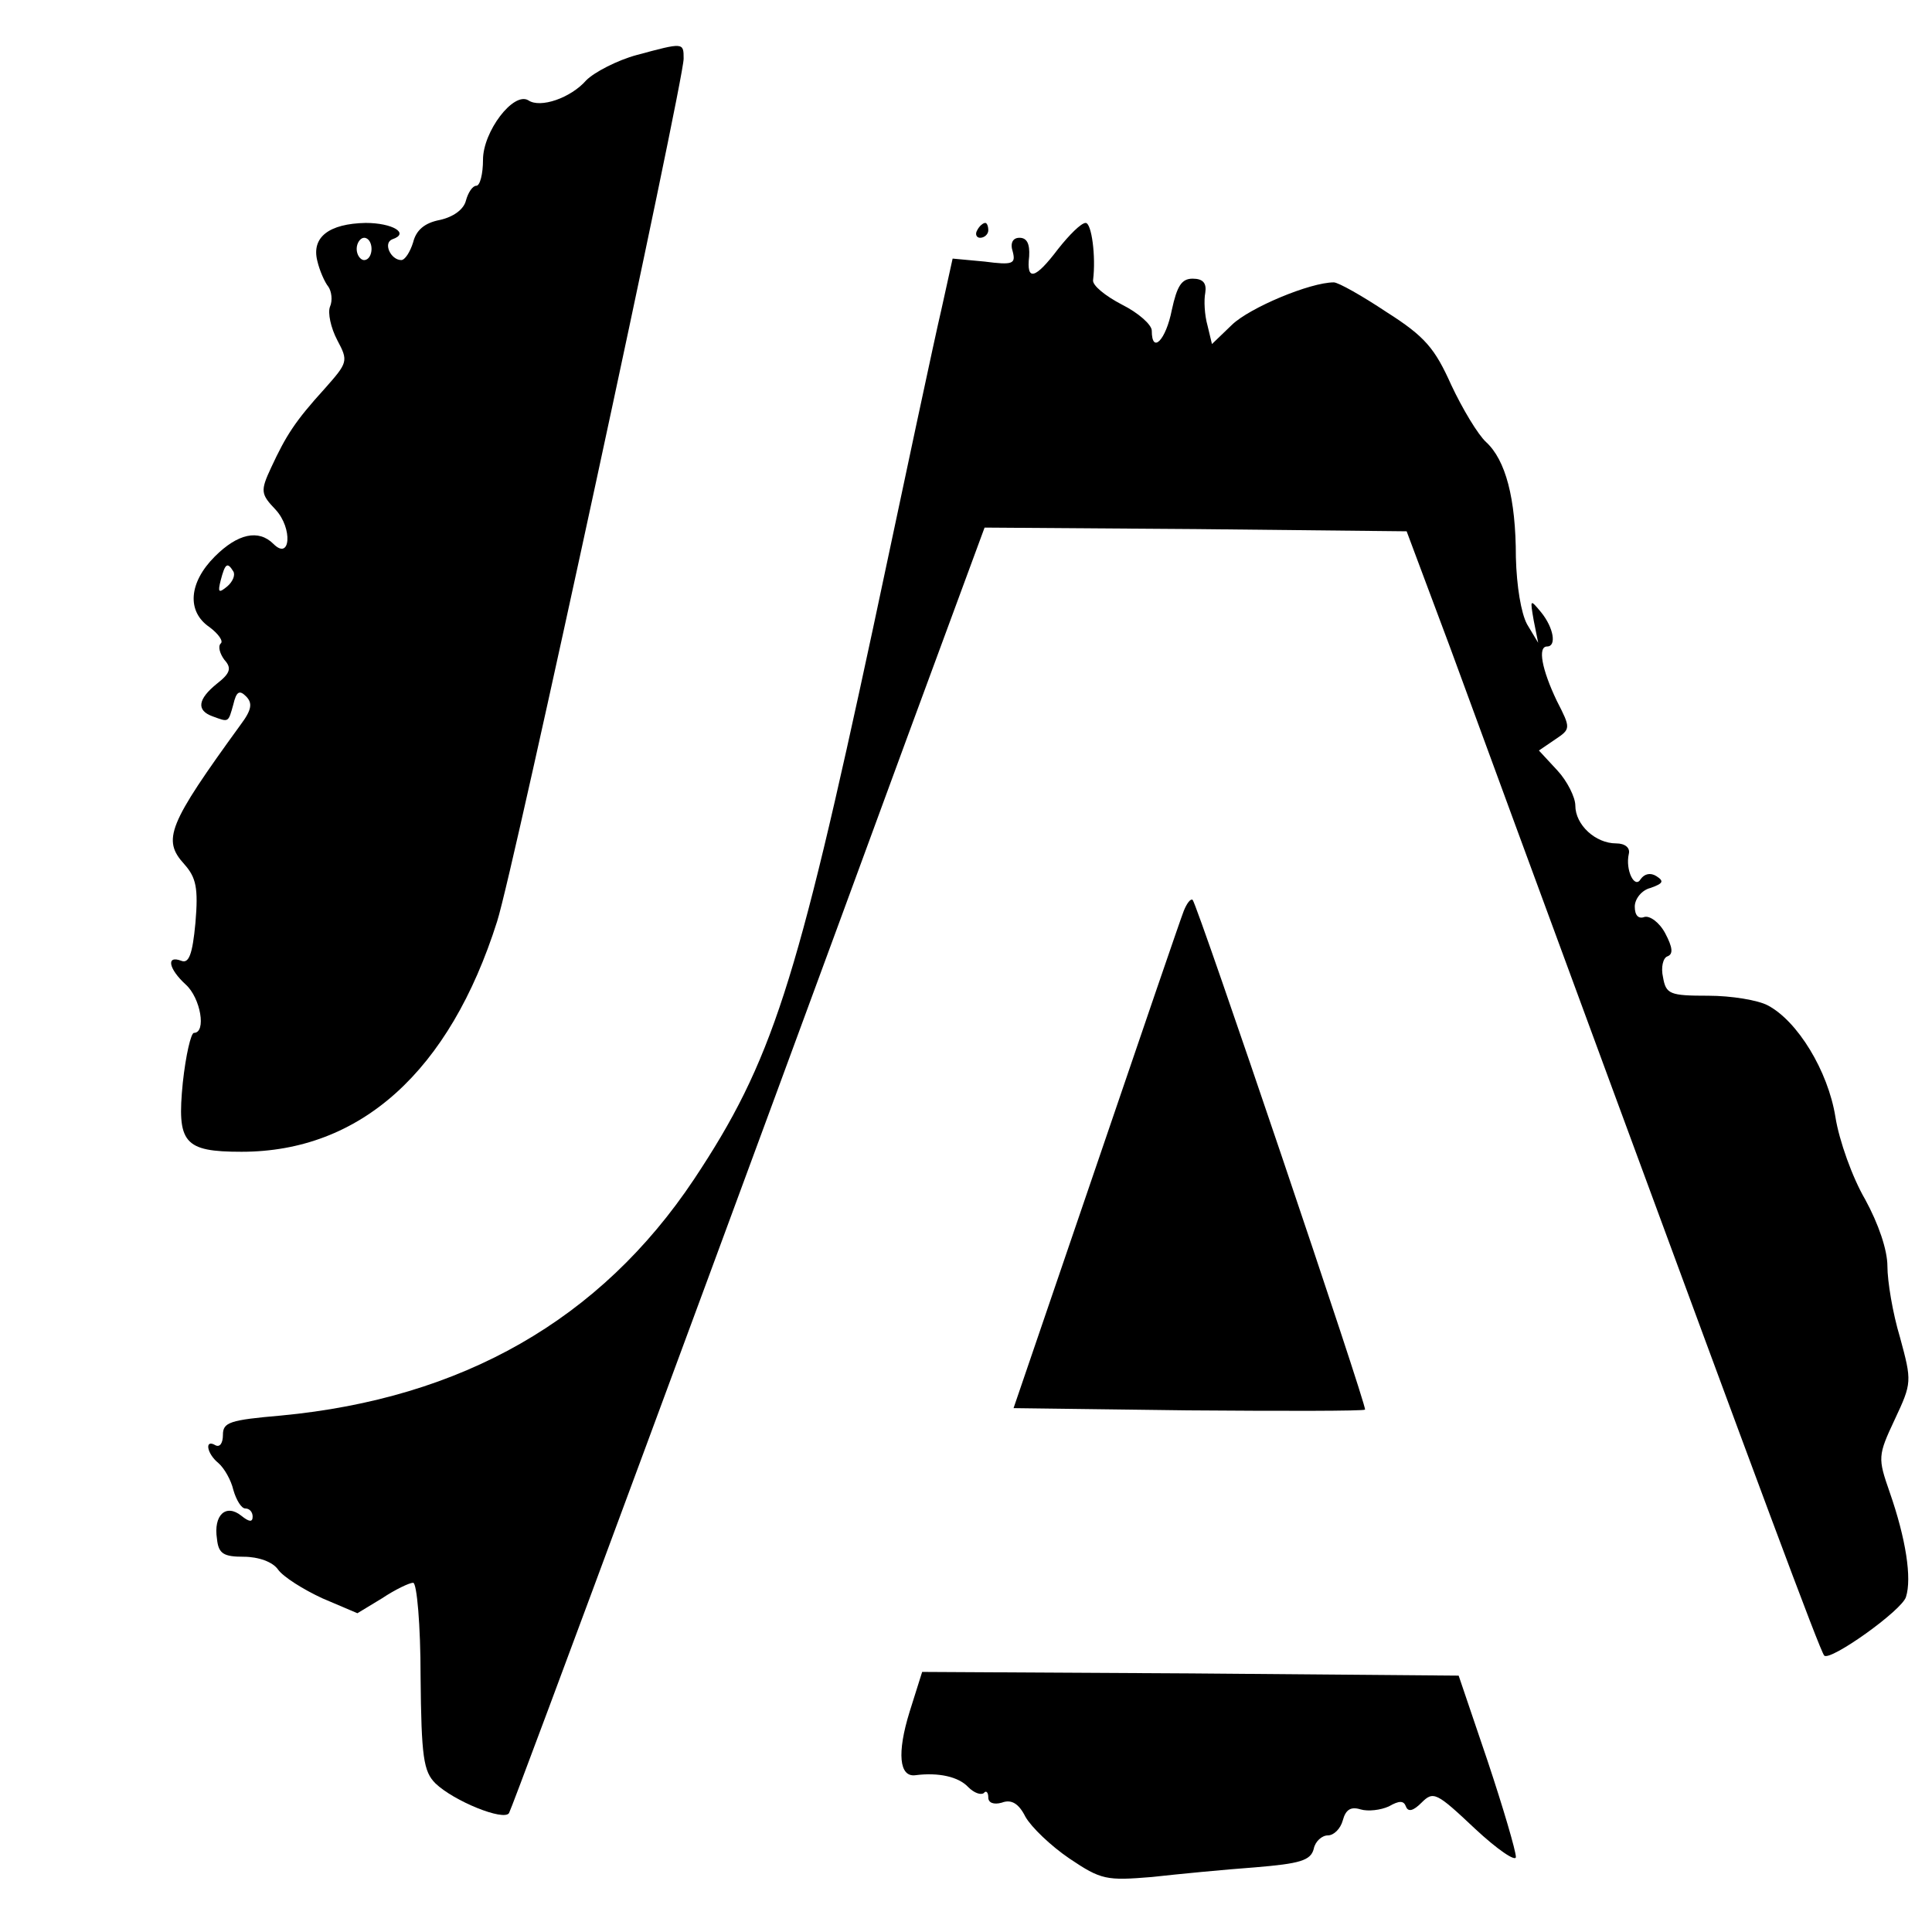 <?xml version="1.0" standalone="no"?>
<!DOCTYPE svg PUBLIC "-//W3C//DTD SVG 20010904//EN"
 "http://www.w3.org/TR/2001/REC-SVG-20010904/DTD/svg10.dtd">
<svg version="1.0" xmlns="http://www.w3.org/2000/svg"
 width="260pt" height="260pt" viewBox="0 0 260 260"
 preserveAspectRatio="xMidYMid meet">
<g transform="translate(0,260) scale(0.1,-0.1)"
fill="#000000" stroke="none">
<path d="M857 2526 c-26 -7 -57 -23 -68 -34 -21 -24 -62 -38 -78 -27 -20 12
-61 -42 -61 -80 0 -19 -4 -35 -9 -35 -5 0 -11 -9 -14 -20 -3 -12 -17 -22 -35
-26 -21 -4 -32 -14 -36 -30 -4 -13 -11 -24 -16 -24 -14 0 -25 23 -12 28 24 8
0 22 -36 22 -49 -1 -73 -19 -65 -51 3 -13 10 -29 15 -35 4 -6 6 -18 2 -27 -3
-8 1 -28 10 -45 15 -28 14 -30 -17 -65 -40 -44 -52 -63 -72 -106 -15 -32 -14
-36 6 -57 23 -25 20 -69 -3 -46 -20 20 -48 14 -79 -17 -35 -35 -38 -74 -7 -95
12 -9 19 -19 15 -22 -4 -4 -1 -14 5 -22 10 -11 8 -18 -10 -32 -26 -21 -28 -36
-6 -44 22 -8 21 -9 28 16 4 17 8 20 17 11 9 -9 8 -18 -7 -38 -98 -135 -106
-155 -76 -188 16 -18 19 -32 15 -79 -4 -43 -9 -55 -19 -51 -21 8 -17 -11 6
-32 20 -18 28 -65 11 -65 -4 0 -11 -30 -15 -67 -8 -81 1 -93 79 -93 160 0 280
108 344 310 22 68 251 1130 251 1161 0 22 0 22 -63 5z m-357 -261 c0 -8 -4
-15 -10 -15 -5 0 -10 7 -10 15 0 8 5 15 10 15 6 0 10 -7 10 -15z m-186 -434
c3 -5 -1 -14 -8 -20 -12 -10 -13 -8 -9 8 6 23 9 25 17 12z"/>
<path d="M1315 2290 c-3 -5 -1 -10 4 -10 6 0 11 5 11 10 0 6 -2 10 -4 10 -3 0
-8 -4 -11 -10z"/>
<path d="M1424 2265 c-31 -41 -43 -44 -39 -10 1 17 -3 25 -13 25 -9 0 -13 -7
-9 -19 4 -16 0 -18 -38 -13 l-43 4 -15 -68 c-9 -38 -50 -231 -92 -429 -103
-480 -136 -584 -241 -742 -126 -189 -312 -295 -556 -318 -69 -6 -78 -9 -78
-26 0 -11 -4 -17 -10 -14 -15 9 -12 -11 4 -24 8 -7 17 -23 20 -36 4 -14 11
-25 16 -25 6 0 10 -5 10 -11 0 -8 -5 -7 -15 1 -21 17 -38 1 -33 -31 2 -20 9
-24 36 -24 20 0 39 -7 46 -17 7 -10 34 -27 60 -39 l47 -20 33 20 c18 12 37 21
42 21 5 0 10 -57 10 -126 1 -109 4 -128 20 -144 25 -24 92 -51 99 -40 5 8 309
829 536 1448 l104 282 284 -2 284 -3 58 -155 c31 -85 129 -351 217 -590 192
-521 282 -764 287 -768 8 -8 105 61 110 79 8 25 0 78 -22 141 -16 46 -16 49 7
98 23 49 23 51 7 110 -10 33 -17 76 -17 96 0 22 -12 57 -30 90 -17 29 -35 79
-40 111 -10 62 -51 129 -91 150 -13 7 -49 13 -80 13 -52 0 -57 2 -61 25 -3 13
0 26 6 28 8 3 7 12 -3 31 -8 15 -21 24 -28 22 -8 -3 -13 2 -13 14 0 10 9 22
21 25 17 6 19 9 8 16 -8 5 -16 3 -21 -4 -8 -14 -21 12 -16 34 2 8 -5 14 -17
14 -28 0 -55 25 -55 51 0 11 -11 33 -24 47 l-25 27 22 15 c21 14 21 15 2 52
-20 42 -26 73 -13 73 13 0 9 25 -8 46 -15 18 -15 18 -10 -11 l6 -30 -15 25
c-8 15 -14 51 -15 90 0 80 -14 131 -40 155 -11 10 -32 45 -47 77 -22 49 -35
65 -87 98 -33 22 -65 40 -71 40 -32 0 -113 -34 -137 -57 l-27 -26 -6 25 c-4
14 -5 34 -3 44 2 13 -3 19 -17 19 -15 0 -21 -10 -28 -42 -8 -41 -27 -60 -27
-28 0 8 -18 24 -40 35 -23 12 -40 26 -39 33 4 32 -2 77 -10 77 -6 0 -22 -16
-37 -35z"/>
<path d="M1593 1374 c-4 -10 -57 -165 -118 -344 l-111 -325 234 -3 c129 -1
237 -1 239 1 3 4 -225 678 -232 686 -3 2 -8 -5 -12 -15z"/>
<path d="M1224 296 c-17 -55 -14 -88 8 -85 31 4 58 -2 71 -16 8 -8 17 -11 21
-8 3 4 6 1 6 -6 0 -7 7 -10 18 -7 13 5 23 -1 32 -19 8 -14 34 -39 59 -56 43
-29 50 -30 111 -25 36 4 98 10 139 13 60 5 75 9 79 25 2 10 11 18 19 18 8 0
17 9 20 20 4 15 11 19 24 15 10 -3 27 -1 38 4 14 8 20 8 23 0 3 -8 10 -6 21 5
16 16 20 14 72 -35 30 -28 55 -45 55 -38 0 8 -17 66 -38 129 l-39 115 -361 3
-361 2 -17 -54z"/>
</g>
</svg>
